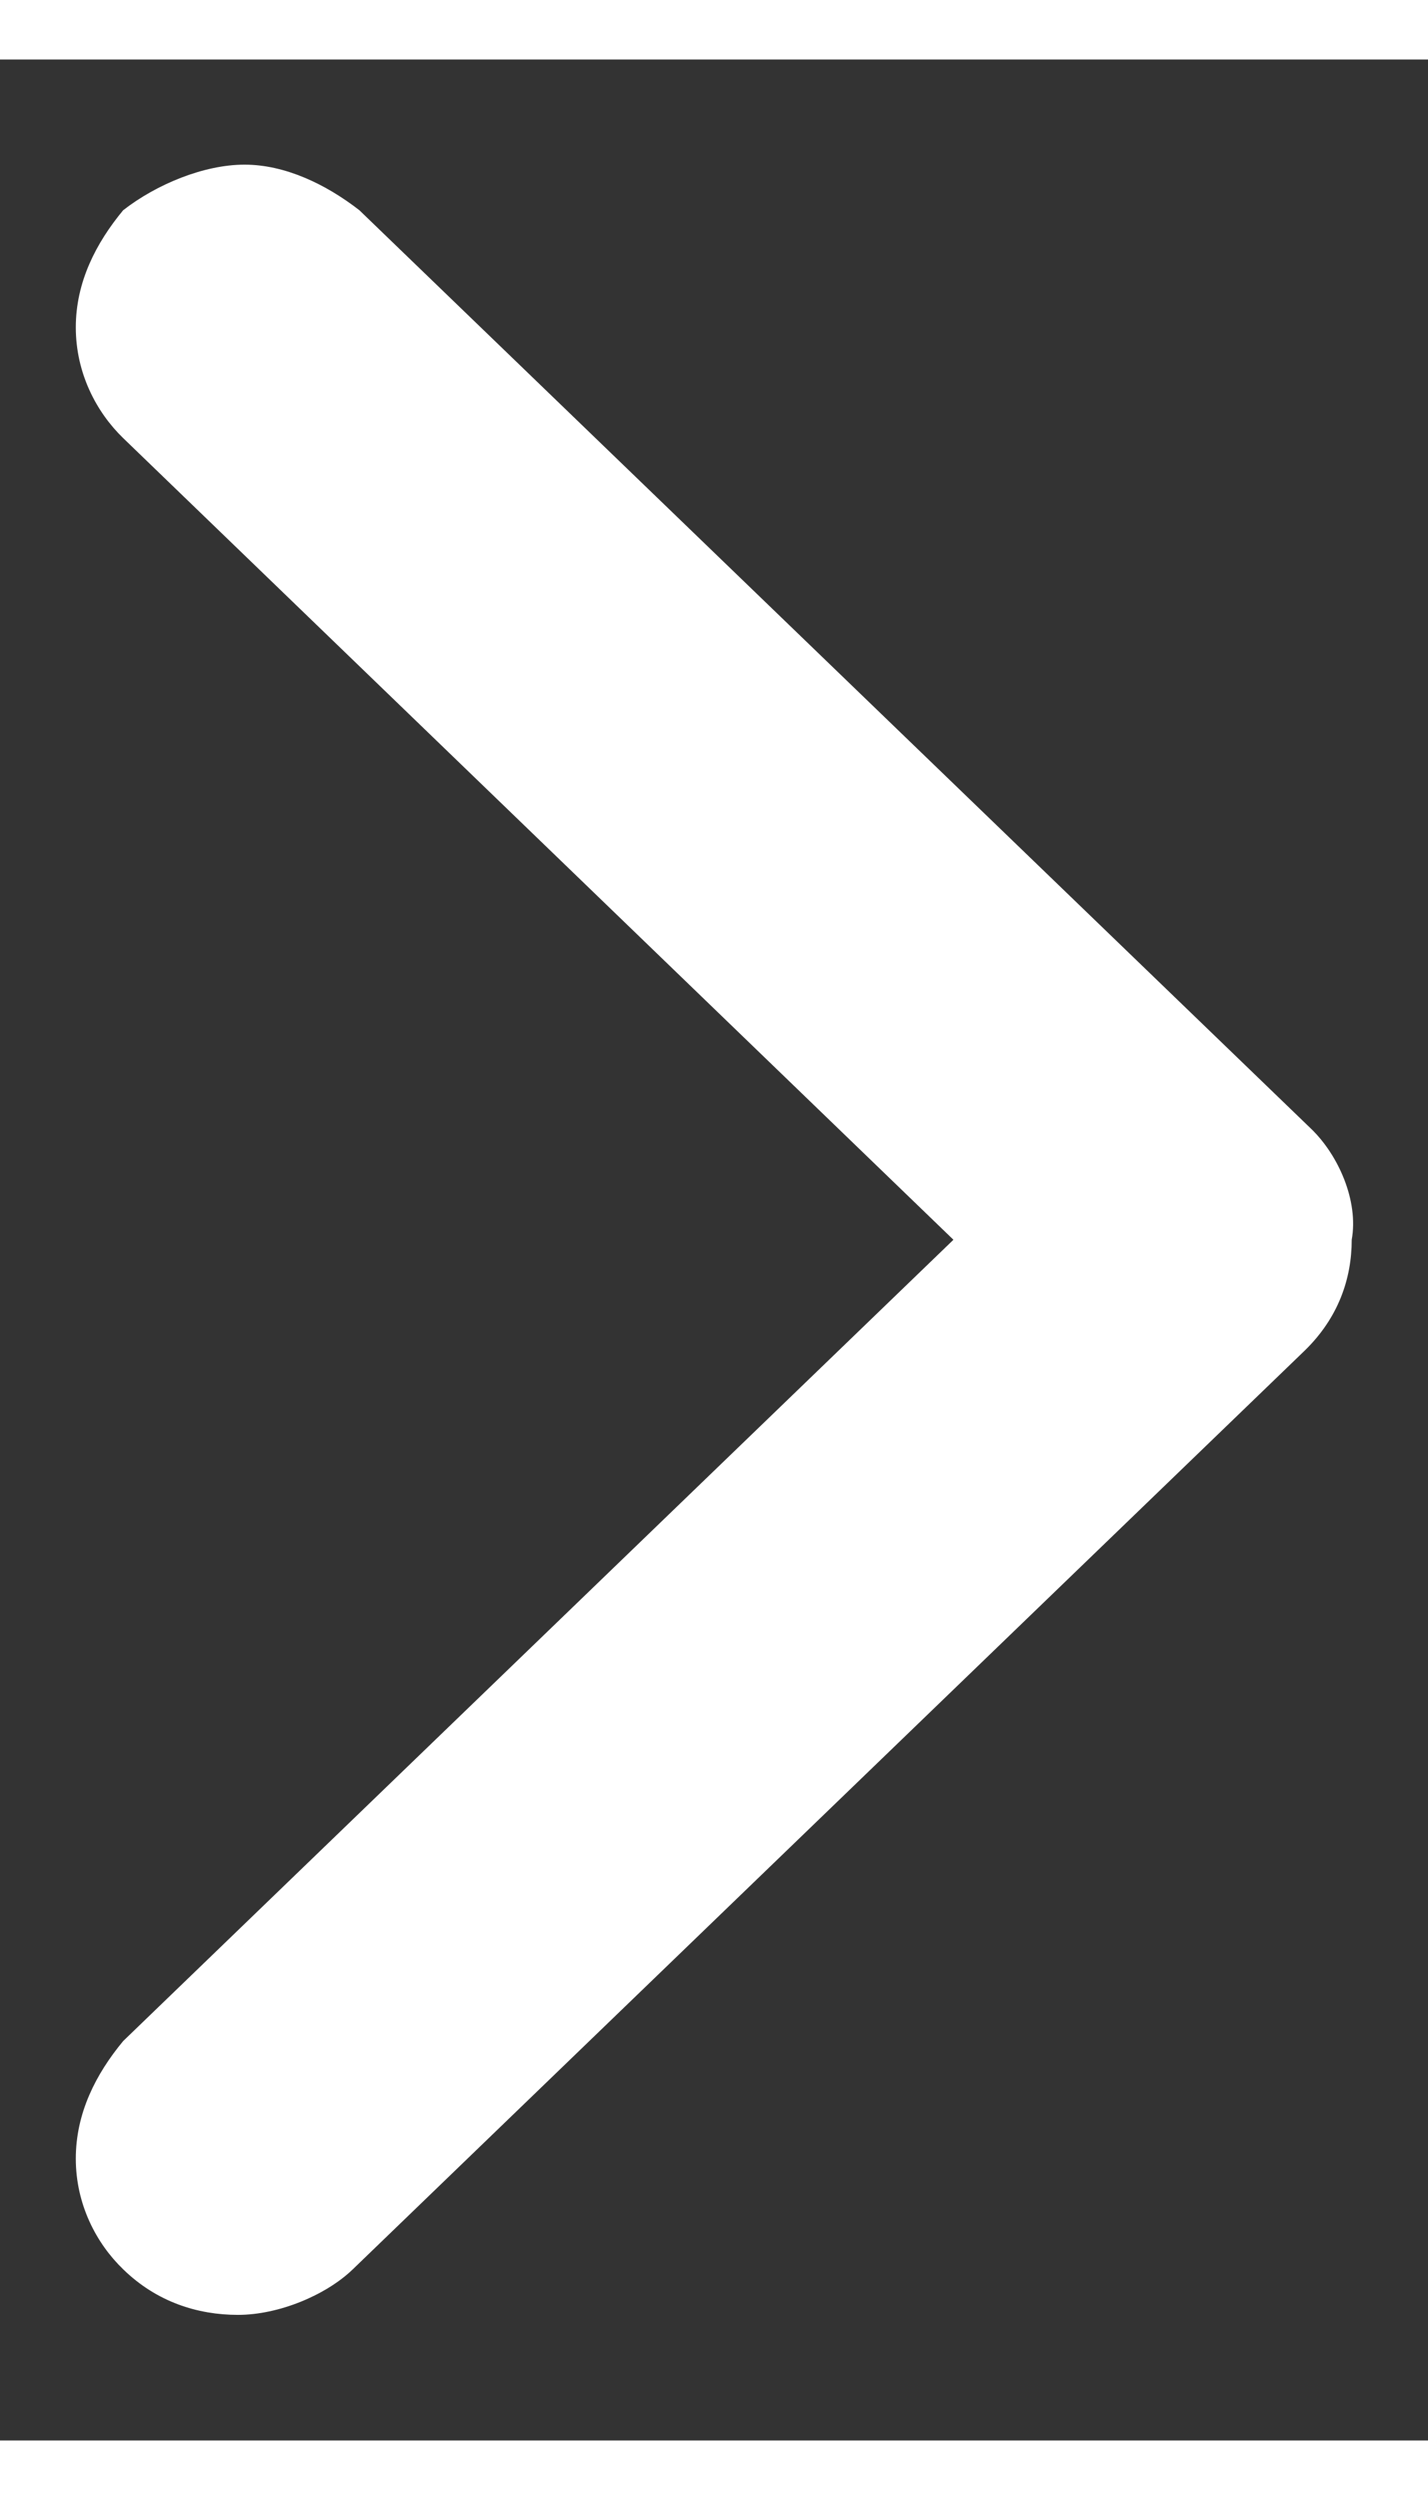 <?xml version="1.0" encoding="UTF-8"?>
<svg xmlns="http://www.w3.org/2000/svg" xmlns:xlink="http://www.w3.org/1999/xlink" width="12px" height="21px" viewBox="0 0 12 20" version="1.1">
<rect x="0" y="0" width="12" height="20" fill="#333333" stroke="none"/>
<g id="surface1">
<path style=" stroke:none;fill-rule:nonzero;fill:#ffffff;fill-opacity:1;" d="M 11.02 8.984 L 3.02 1.266 C 2.738 1.047 2.395 0.883 2.055 0.883 C 1.715 0.883 1.316 1.047 1.035 1.266 C 0.809 1.539 0.637 1.867 0.637 2.25 C 0.637 2.633 0.809 2.961 1.035 3.18 L 8.012 9.914 L 1.035 16.645 C 0.809 16.918 0.637 17.246 0.637 17.633 C 0.637 18.016 0.809 18.344 1.035 18.562 C 1.316 18.836 1.66 18.945 2 18.945 C 2.34 18.945 2.738 18.781 2.965 18.562 L 10.965 10.844 C 11.246 10.57 11.359 10.242 11.359 9.914 C 11.418 9.586 11.246 9.203 11.02 8.984 Z M 11.02 8.984 "/>
</g>
</svg>
